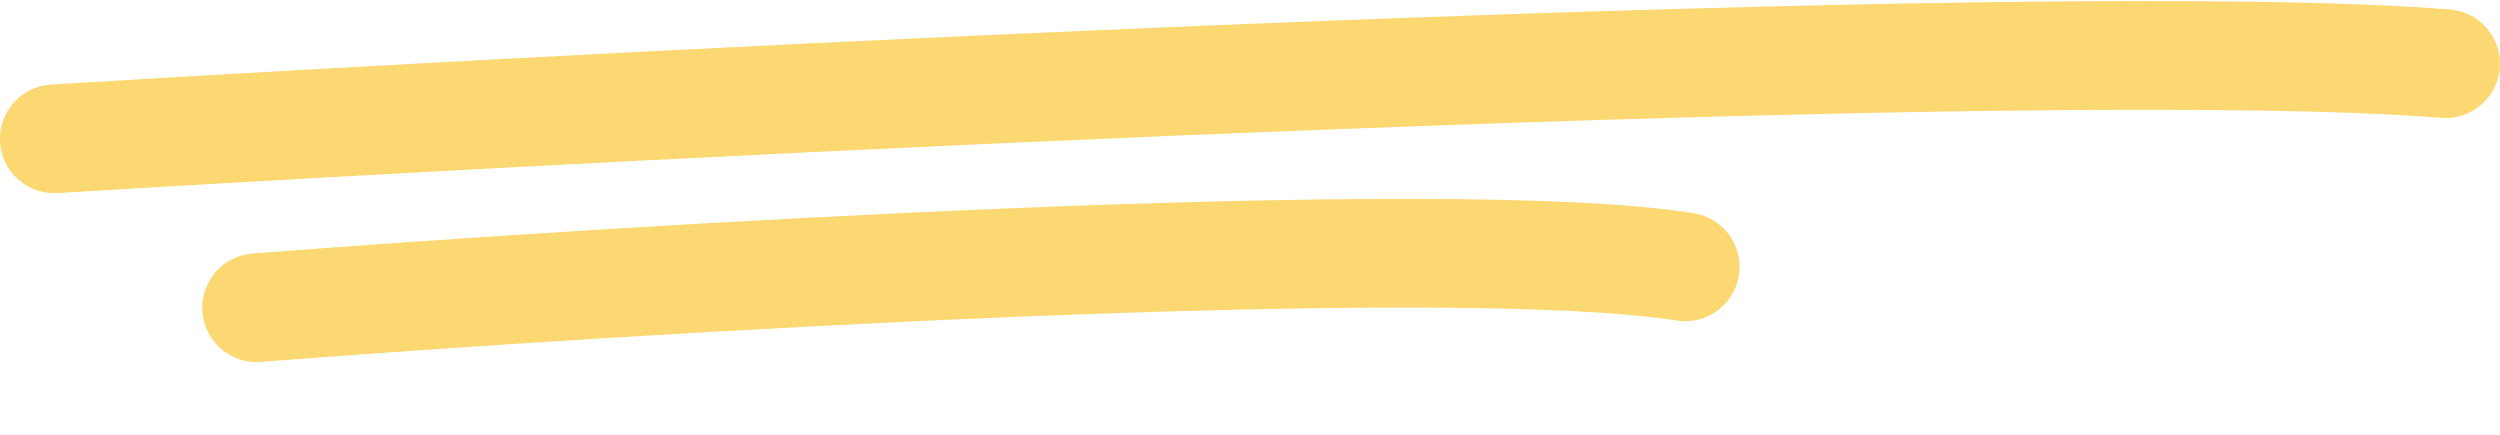 <svg width="46" height="8" viewBox="0 0 46 8" fill="none" xmlns="http://www.w3.org/2000/svg">
<g id="Group 36">
<path id="Vector 84" d="M0.999 2.554C12.586 1.848 37.607 0.583 44.999 1.171" stroke="#FBD872" stroke-width="2" stroke-linecap="round"/>
<path id="Vector 85" d="M4.722 5.662C11.659 5.123 26.627 4.217 31.008 4.91" stroke="#FBD872" stroke-width="2" stroke-linecap="round"/>
</g>
</svg>
